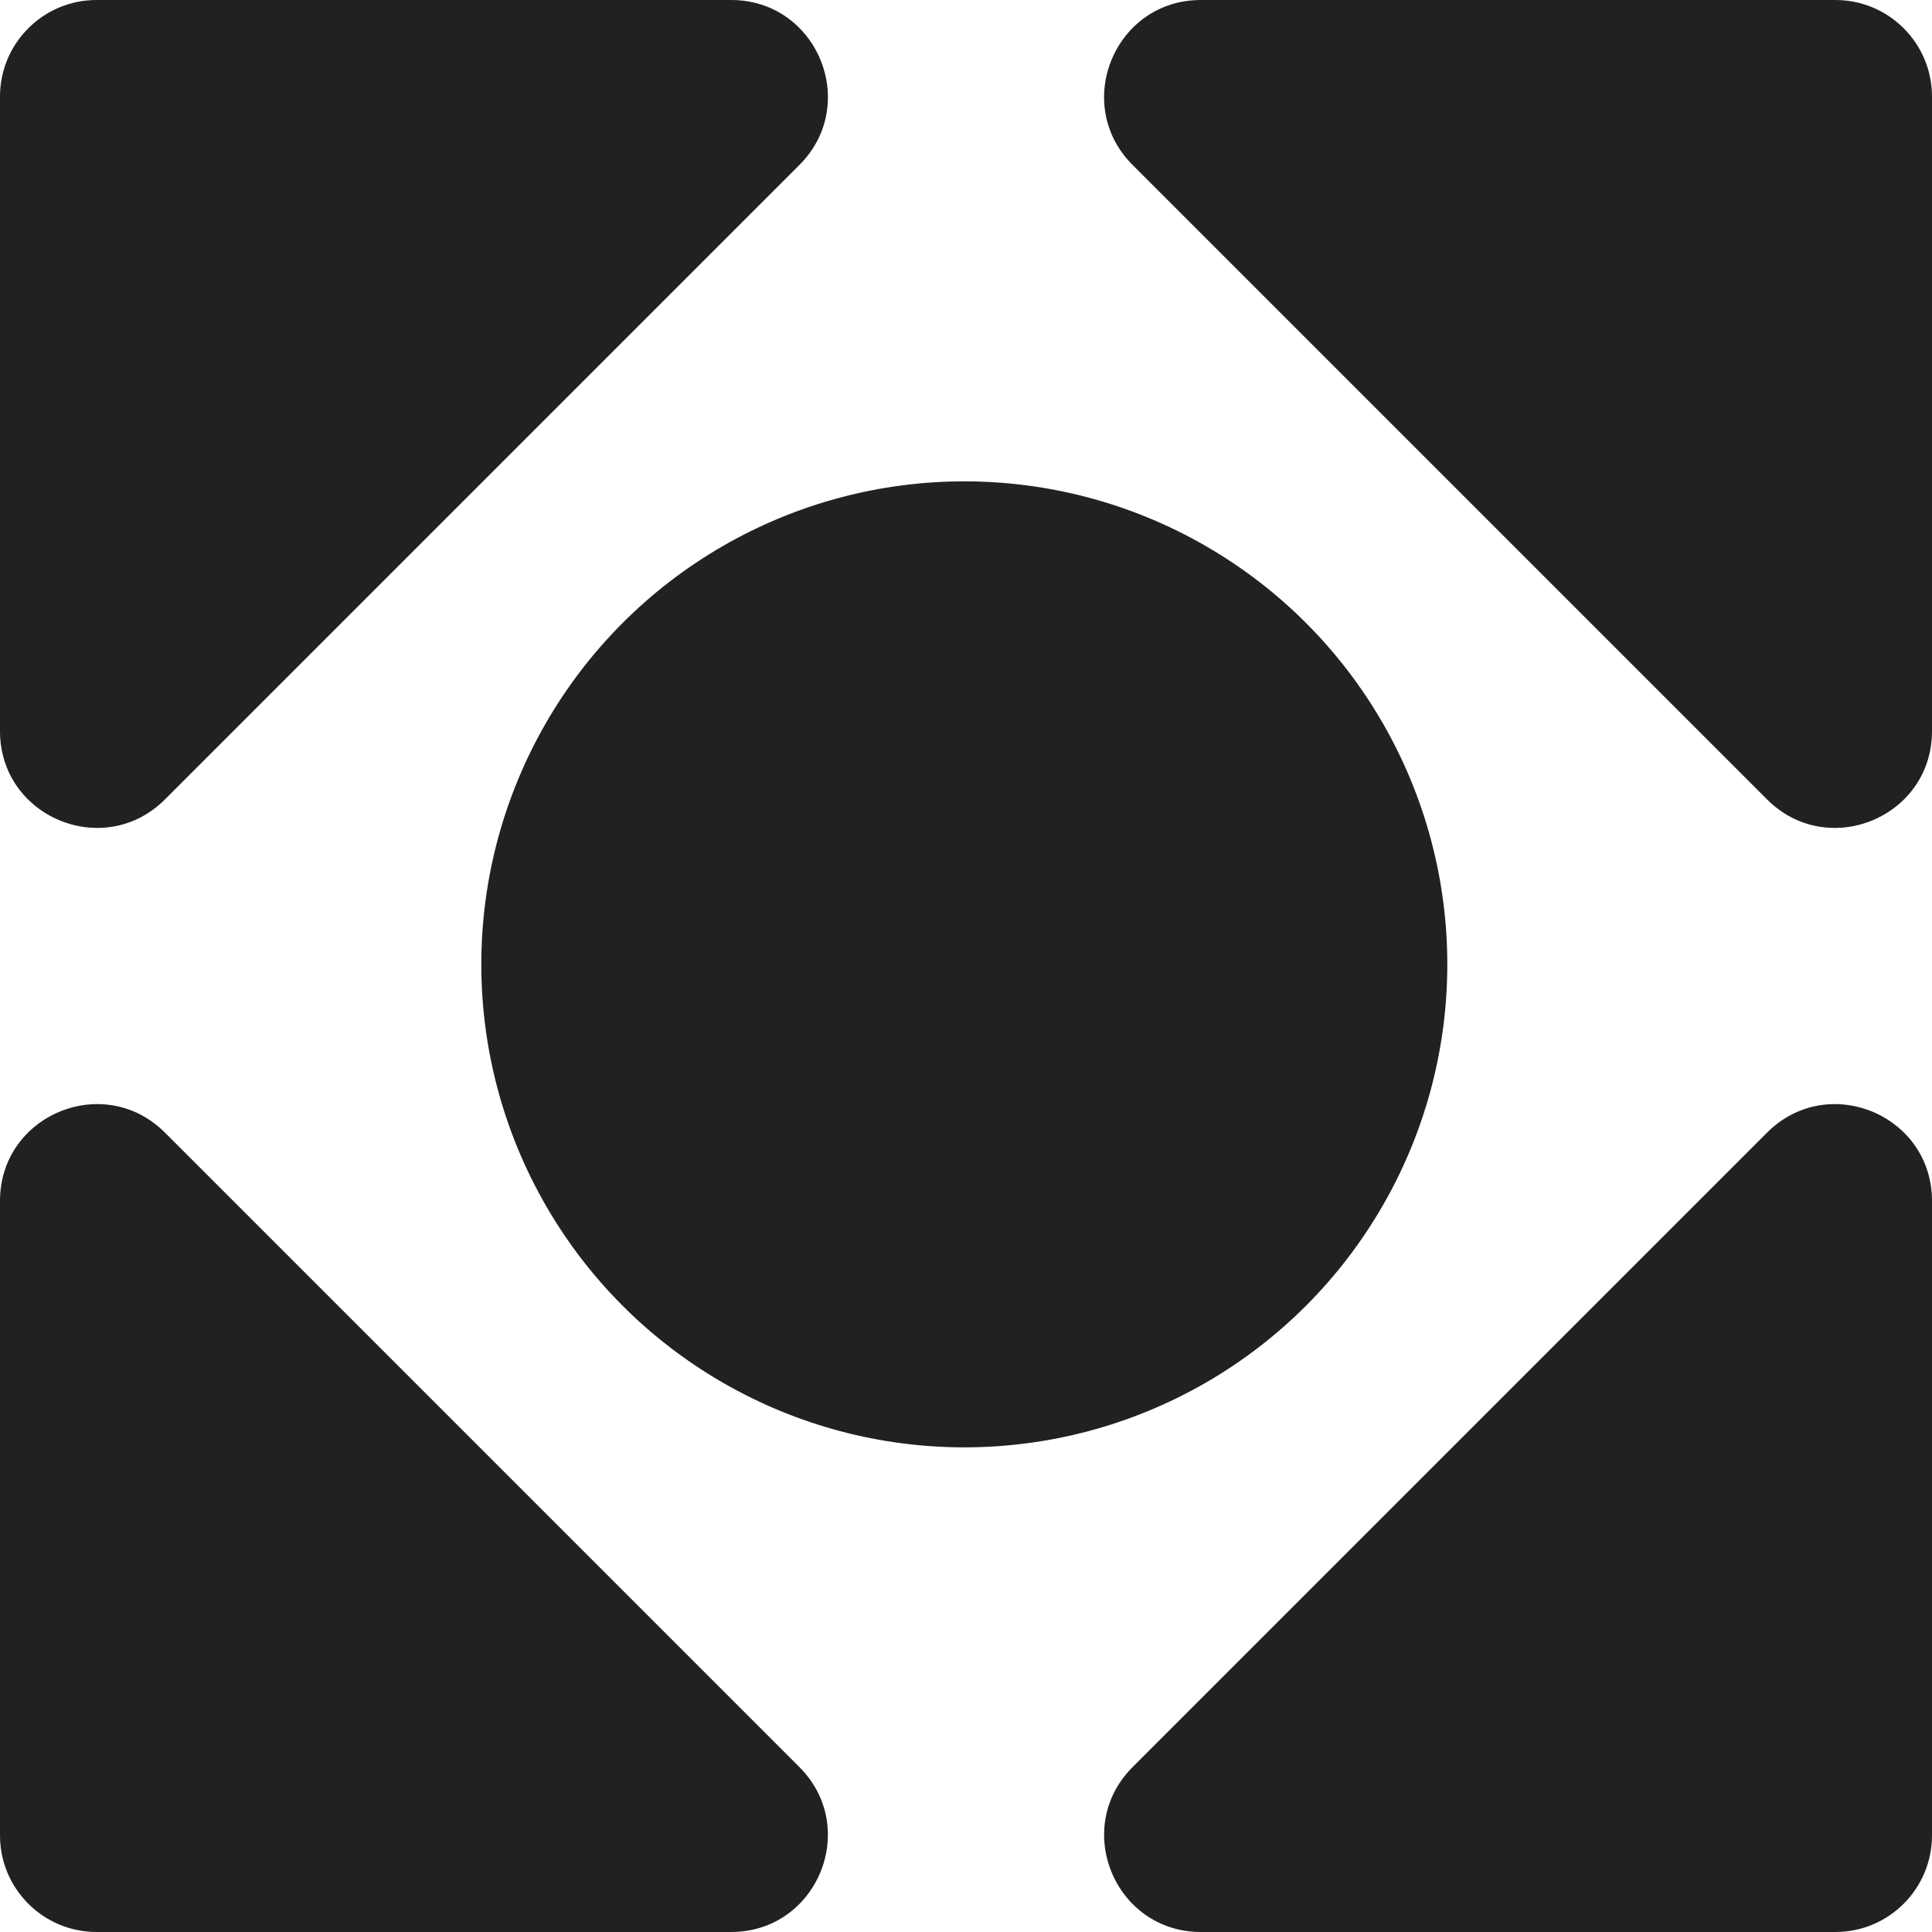 <svg width="40" height="40" viewBox="0 0 40 40" fill="none" xmlns="http://www.w3.org/2000/svg">
<g id="Group 5">
<path id="Subtract" fill-rule="evenodd" clip-rule="evenodd" d="M16.552 3.414C17.811 2.154 16.919 0 15.137 0H2C0.895 0 0 0.895 0 2V15.137C0 16.919 2.154 17.811 3.414 16.552L16.552 3.414ZM3.414 23.449C2.154 22.189 0 23.082 0 24.864V38C0 39.105 0.895 40 2 40H15.136C16.918 40 17.811 37.846 16.551 36.586L3.414 23.449ZM23.449 36.586C22.189 37.846 23.082 40 24.864 40H38C39.105 40 40 39.105 40 38V24.864C40 23.082 37.846 22.189 36.586 23.449L23.449 36.586ZM36.586 16.552C37.846 17.811 40 16.919 40 15.137V2C40 0.895 39.105 0 38 0H24.863C23.081 0 22.189 2.154 23.448 3.414L36.586 16.552Z" fill="#212121"/>
<circle id="Ellipse 13" cx="19.965" cy="19.966" r="10" fill="#212121"/>
</g>
</svg>
